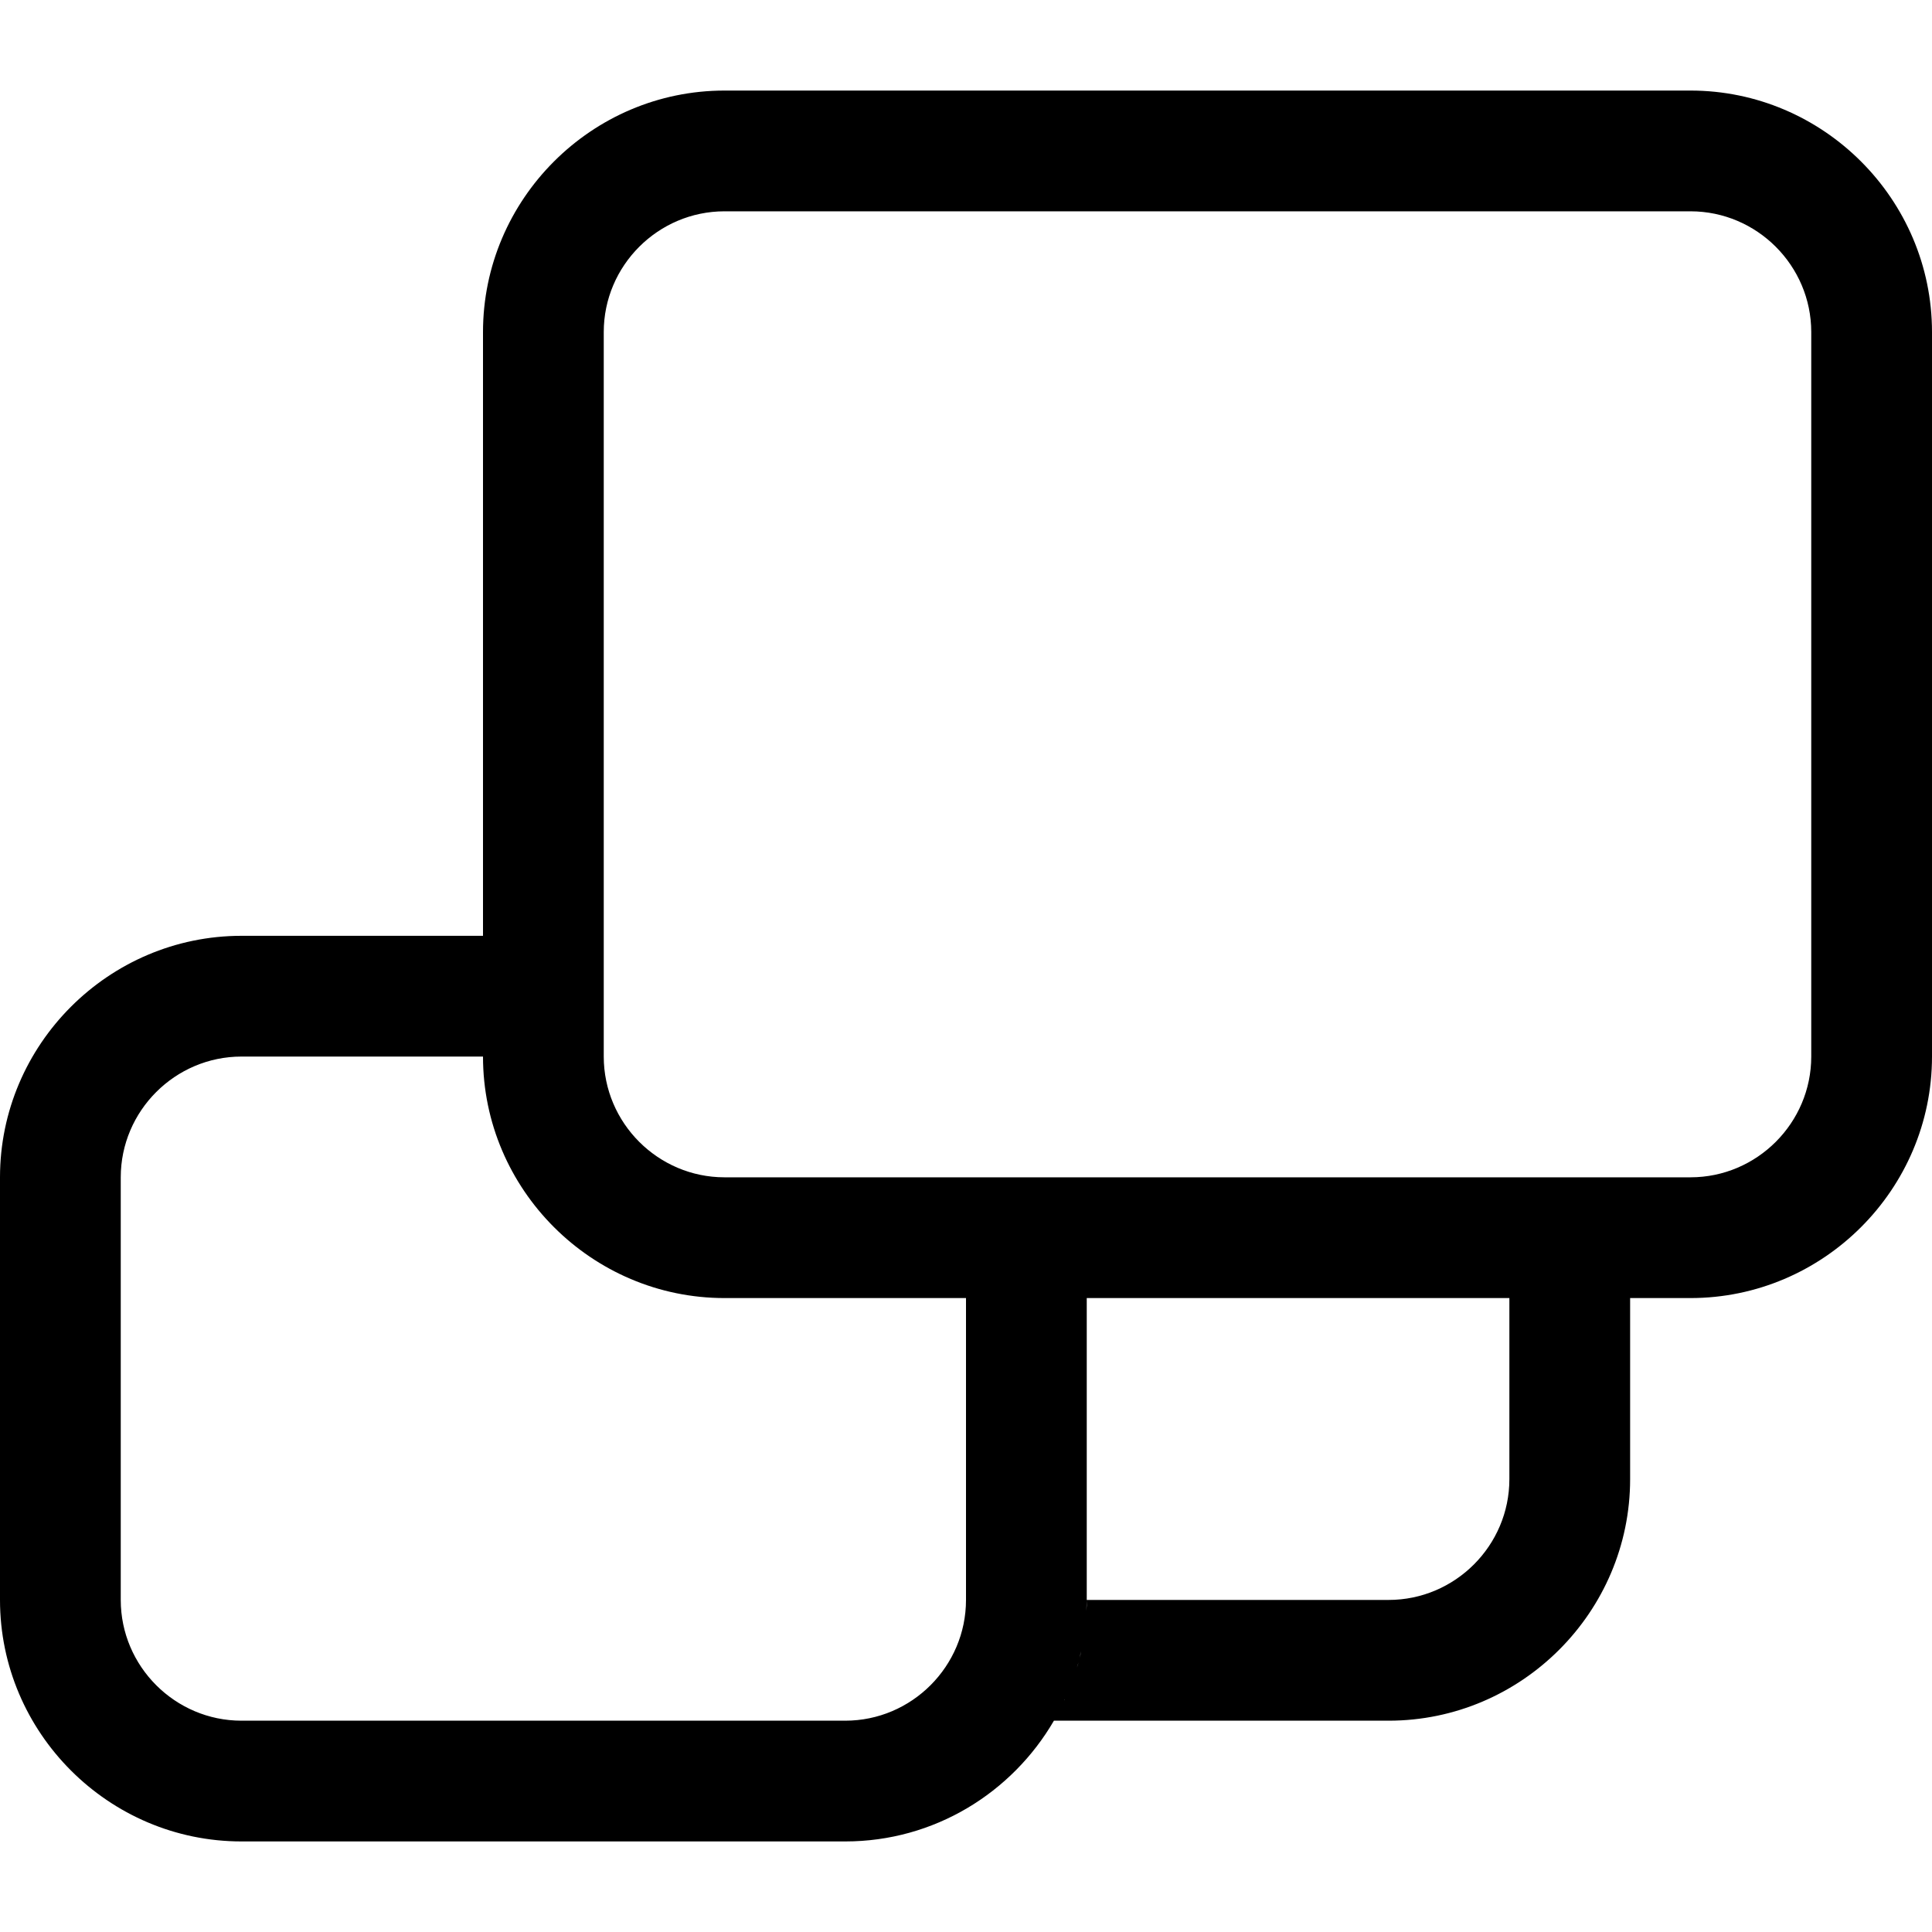 <?xml version="1.0" encoding="utf-8"?>
<!-- Generator: Adobe Illustrator 28.2.0, SVG Export Plug-In . SVG Version: 6.00 Build 0)  -->
<svg version="1.1" id="Layer_1" xmlns="http://www.w3.org/2000/svg" xmlns:xlink="http://www.w3.org/1999/xlink" x="0px" y="0px"
	 viewBox="0 0 512 512" style="enable-background:new 0 0 512 512;" xml:space="preserve">
<path d="M448,24H192c-35.2,0-64,28.8-64,64v160H64c-35.2,0-64,28.8-64,64v112c0,35.2,28.8,64,64,64h160c23.6,0,44.2-12.9,55.3-32
	l0,0H368c35.2,0,64-28.8,64-64v-48h16c35.2,0,64-28.8,64-64V88C512,52.8,483.2,24,448,24z M256,424c0,17.6-14.4,32-32,32H64
	c-17.6,0-32-14.4-32-32V312c0-17.6,14.4-32,32-32h64c0,35.2,28.8,64,64,64h64V424z M400,392c0,17.6-14.4,32-32,32h-80
	c0,1,0,1.9-0.1,2.9c0-1,0.1-1.9,0.1-2.9v-80h112V392z M282.1,450.6c0-0.1,0.1-0.2,0.1-0.2C282.2,450.5,282.2,450.5,282.1,450.6z
	 M283.7,447c0-0.1,0.1-0.2,0.1-0.3C283.8,446.8,283.7,446.9,283.7,447z M284.4,445.1c0.1-0.3,0.2-0.6,0.3-0.9
	C284.6,444.5,284.5,444.8,284.4,445.1z M285.4,441.9c0.1-0.4,0.3-0.9,0.4-1.3C285.7,441,285.6,441.4,285.4,441.9z M286.1,439.3
	c0.1-0.6,0.3-1.1,0.4-1.7C286.4,438.2,286.3,438.7,286.1,439.3z M286.8,436.4c0.1-0.7,0.3-1.5,0.4-2.2
	C287.1,434.9,286.9,435.7,286.8,436.4z M287.3,433.2c0.1-0.8,0.2-1.6,0.3-2.4C287.5,431.6,287.4,432.4,287.3,433.2z M287.7,430.4
	c0.1-0.9,0.2-1.9,0.2-2.8C287.8,428.6,287.8,429.5,287.7,430.4z M480,280c0,17.6-14.4,32-32,32H192c-17.6,0-32-14.4-32-32V88
	c0-17.6,14.4-32,32-32h256c17.6,0,32,14.4,32,32V280z"/>
</svg>
